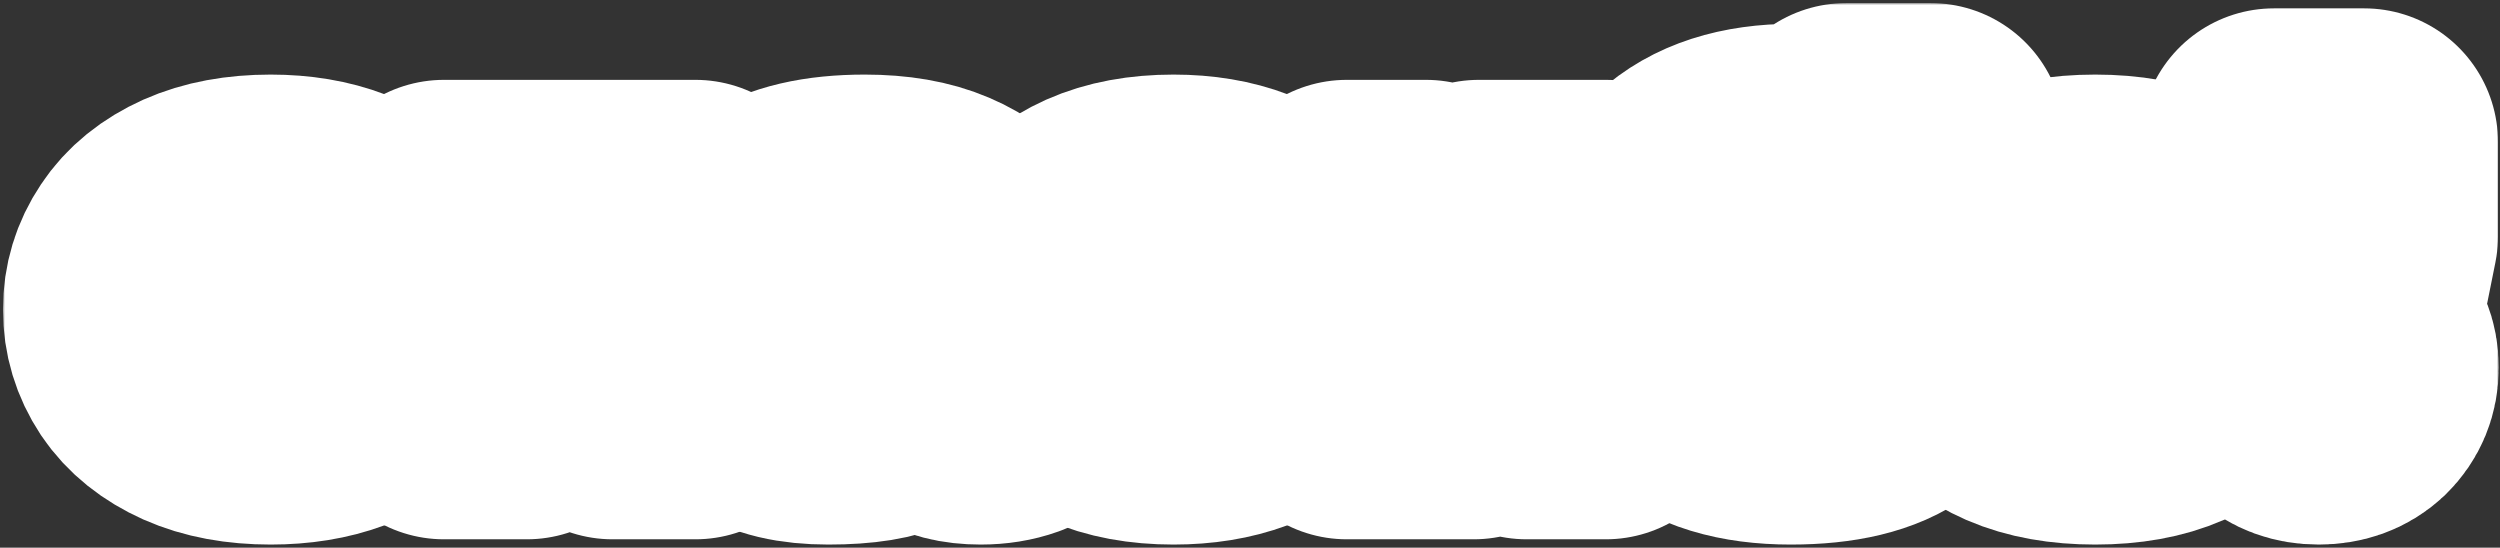 <?xml version="1.0" encoding="UTF-8"?> <svg xmlns="http://www.w3.org/2000/svg" width="598" height="131" viewBox="0 0 598 131" fill="none"><rect x="0" y="0" width="598" height="131" fill="#333333" stroke="none"/><mask id="path-1-outside-1_1084_194" maskUnits="userSpaceOnUse" x="0.707" y="0.74" width="597" height="130" fill="black"><rect fill="white" x="0.707" y="0.74" width="597" height="130"></rect><path d="M64.747 98.26C57.967 98.26 52.147 97.18 47.287 95.02C42.487 92.86 38.857 89.95 36.397 86.29C33.937 82.57 32.707 78.49 32.707 74.05C32.707 69.61 33.937 65.56 36.397 61.9C38.857 58.18 42.487 55.24 47.287 53.08C52.147 50.92 57.967 49.84 64.747 49.84C70.807 49.84 76.177 50.74 80.857 52.54C85.537 54.28 89.257 56.74 92.017 59.92C94.777 63.1 96.367 66.76 96.787 70.9H76.987C76.507 69.28 75.217 67.93 73.117 66.85C71.077 65.71 68.287 65.14 64.747 65.14C60.907 65.14 57.907 66.01 55.747 67.75C53.587 69.49 52.507 71.59 52.507 74.05C52.507 76.51 53.587 78.61 55.747 80.35C57.907 82.09 60.907 82.96 64.747 82.96C68.287 82.96 71.077 82.42 73.117 81.34C75.217 80.2 76.507 78.82 76.987 77.2H96.787C96.367 81.34 94.777 85 92.017 88.18C89.257 91.36 85.537 93.85 80.857 95.65C76.177 97.39 70.807 98.26 64.747 98.26Z"></path><path d="M126.012 97H106.212V51.1H166.332V97H146.532V67.75H126.012V97Z"></path><path d="M198.131 98.26C190.991 98.26 185.711 97 182.291 94.48C178.871 91.96 177.161 88.57 177.161 84.31C177.161 80.11 178.871 76.75 182.291 74.23C185.711 71.71 190.991 70.45 198.131 70.45C202.811 70.45 206.621 70.81 209.561 71.53C212.561 72.25 215.561 73.3 218.561 74.68V72.61C218.561 70.21 217.541 68.23 215.501 66.67C213.461 65.05 210.521 64.24 206.681 64.24C200.741 64.24 197.051 65.71 195.611 68.65H175.811C176.471 63.07 179.351 58.54 184.451 55.06C189.611 51.58 197.081 49.84 206.861 49.84C213.701 49.84 219.431 50.83 224.051 52.81C228.731 54.79 232.211 57.55 234.491 61.09C236.771 64.63 237.911 68.71 237.911 73.33V79.45C237.911 80.41 238.091 81.1 238.451 81.52C238.871 81.88 239.501 82.06 240.341 82.06C241.061 82.06 241.751 81.94 242.411 81.7V97C240.071 97.84 237.461 98.26 234.581 98.26C230.321 98.26 227.111 97.42 224.951 95.74C222.791 94 221.711 91.72 221.711 88.9H219.911V89.17C219.911 91.63 218.201 93.76 214.781 95.56C211.361 97.36 205.811 98.26 198.131 98.26ZM205.871 85.66C210.611 85.66 214.841 85.15 218.561 84.13V82.33C214.841 81.31 210.611 80.8 205.871 80.8C202.511 80.8 200.261 81.01 199.121 81.43C197.981 81.85 197.411 82.45 197.411 83.23C197.411 84.01 197.981 84.61 199.121 85.03C200.261 85.45 202.511 85.66 205.871 85.66Z"></path><path d="M280.708 98.26C273.928 98.26 268.108 97.18 263.248 95.02C258.448 92.86 254.818 89.95 252.358 86.29C249.898 82.57 248.668 78.49 248.668 74.05C248.668 69.61 249.898 65.56 252.358 61.9C254.818 58.18 258.448 55.24 263.248 53.08C268.108 50.92 273.928 49.84 280.708 49.84C286.768 49.84 292.138 50.74 296.818 52.54C301.498 54.28 305.218 56.74 307.978 59.92C310.738 63.1 312.328 66.76 312.748 70.9H292.948C292.468 69.28 291.178 67.93 289.078 66.85C287.038 65.71 284.248 65.14 280.708 65.14C276.868 65.14 273.868 66.01 271.708 67.75C269.548 69.49 268.468 71.59 268.468 74.05C268.468 76.51 269.548 78.61 271.708 80.35C273.868 82.09 276.868 82.96 280.708 82.96C284.248 82.96 287.038 82.42 289.078 81.34C291.178 80.2 292.468 78.82 292.948 77.2H312.748C312.328 81.34 310.738 85 307.978 88.18C305.218 91.36 301.498 93.85 296.818 95.65C292.138 97.39 286.768 98.26 280.708 98.26Z"></path><path d="M322.173 97V51.1H341.073V66.85C341.073 71.29 340.833 74.95 340.353 77.83C339.933 80.71 339.273 83.5 338.373 86.2H340.173L353.763 51.1H384.093V97H365.193V81.25C365.193 76.81 365.403 73.15 365.823 70.27C366.303 67.39 366.993 64.6 367.893 61.9H366.093L352.503 97H322.173Z"></path><path d="M428.36 98.26C417.26 98.26 408.89 95.71 403.25 90.61C397.67 85.45 394.88 78.1 394.88 68.56C394.88 58.9 397.82 51.34 403.7 45.88C409.58 40.42 418.04 37.69 429.08 37.69C432.68 37.69 435.35 37.54 437.09 37.24C438.89 36.88 440.09 36.37 440.69 35.71C441.29 34.99 441.59 34 441.59 32.74H461.84C461.84 38.2 461.09 42.34 459.59 45.16C458.15 47.98 455.45 49.99 451.49 51.19C447.59 52.39 441.71 52.99 433.85 52.99C426.53 52.99 421.13 54.19 417.65 56.59C414.17 58.93 412.43 61.99 412.43 65.77V66.22H413.78C414.68 64.24 415.85 62.62 417.29 61.36C418.73 60.04 420.83 58.99 423.59 58.21C426.35 57.43 429.98 57.04 434.48 57.04C439.88 57.04 444.5 57.91 448.34 59.65C452.18 61.39 455.09 63.79 457.07 66.85C459.05 69.91 460.04 73.36 460.04 77.2C460.04 83.5 457.43 88.6 452.21 92.5C446.99 96.34 439.04 98.26 428.36 98.26ZM427.46 83.41C431.96 83.41 435.2 82.84 437.18 81.7C439.22 80.5 440.24 79 440.24 77.2C440.24 75.4 439.22 73.93 437.18 72.79C435.2 71.59 431.96 70.99 427.46 70.99C422.96 70.99 419.69 71.59 417.65 72.79C415.67 73.93 414.68 75.4 414.68 77.2C414.68 79 415.67 80.5 417.65 81.7C419.69 82.84 422.96 83.41 427.46 83.41Z"></path><path d="M501.175 98.26C494.095 98.26 488.065 97.18 483.085 95.02C478.165 92.86 474.445 89.95 471.925 86.29C469.405 82.63 468.145 78.55 468.145 74.05C468.145 69.55 469.405 65.47 471.925 61.81C474.445 58.15 478.165 55.24 483.085 53.08C488.065 50.92 494.095 49.84 501.175 49.84C508.255 49.84 514.255 50.92 519.175 53.08C524.155 55.24 527.905 58.15 530.425 61.81C532.945 65.47 534.205 69.55 534.205 74.05C534.205 78.55 532.945 82.63 530.425 86.29C527.905 89.95 524.155 92.86 519.175 95.02C514.255 97.18 508.255 98.26 501.175 98.26ZM501.175 82.96C505.495 82.96 508.765 82.12 510.985 80.44C513.265 78.76 514.405 76.63 514.405 74.05C514.405 71.53 513.265 69.43 510.985 67.75C508.705 66.01 505.435 65.14 501.175 65.14C496.915 65.14 493.645 66.01 491.365 67.75C489.085 69.43 487.945 71.53 487.945 74.05C487.945 76.63 489.055 78.76 491.275 80.44C493.555 82.12 496.855 82.96 501.175 82.96Z"></path><path d="M562.01 73.96H547.43L543.92 56.5V34H565.52V56.5L562.01 73.96ZM554.63 98.26C551.39 98.26 548.75 97.3 546.71 95.38C544.67 93.4 543.65 90.91 543.65 87.91C543.65 84.91 544.67 82.45 546.71 80.53C548.75 78.55 551.39 77.56 554.63 77.56C557.93 77.56 560.6 78.55 562.64 80.53C564.68 82.45 565.7 84.91 565.7 87.91C565.7 90.91 564.68 93.4 562.64 95.38C560.6 97.3 557.93 98.26 554.63 98.26Z"></path></mask><path d="M64.747 98.26C57.967 98.26 52.147 97.18 47.287 95.02C42.487 92.86 38.857 89.95 36.397 86.29C33.937 82.57 32.707 78.49 32.707 74.05C32.707 69.61 33.937 65.56 36.397 61.9C38.857 58.18 42.487 55.24 47.287 53.08C52.147 50.92 57.967 49.84 64.747 49.84C70.807 49.84 76.177 50.74 80.857 52.54C85.537 54.28 89.257 56.74 92.017 59.92C94.777 63.1 96.367 66.76 96.787 70.9H76.987C76.507 69.28 75.217 67.93 73.117 66.85C71.077 65.71 68.287 65.14 64.747 65.14C60.907 65.14 57.907 66.01 55.747 67.75C53.587 69.49 52.507 71.59 52.507 74.05C52.507 76.51 53.587 78.61 55.747 80.35C57.907 82.09 60.907 82.96 64.747 82.96C68.287 82.96 71.077 82.42 73.117 81.34C75.217 80.2 76.507 78.82 76.987 77.2H96.787C96.367 81.34 94.777 85 92.017 88.18C89.257 91.36 85.537 93.85 80.857 95.65C76.177 97.39 70.807 98.26 64.747 98.26Z" fill="white"></path><path d="M126.012 97H106.212V51.1H166.332V97H146.532V67.75H126.012V97Z" fill="white"></path><path d="M198.131 98.26C190.991 98.26 185.711 97 182.291 94.48C178.871 91.96 177.161 88.57 177.161 84.31C177.161 80.11 178.871 76.75 182.291 74.23C185.711 71.71 190.991 70.45 198.131 70.45C202.811 70.45 206.621 70.81 209.561 71.53C212.561 72.25 215.561 73.3 218.561 74.68V72.61C218.561 70.21 217.541 68.23 215.501 66.67C213.461 65.05 210.521 64.24 206.681 64.24C200.741 64.24 197.051 65.71 195.611 68.65H175.811C176.471 63.07 179.351 58.54 184.451 55.06C189.611 51.58 197.081 49.84 206.861 49.84C213.701 49.84 219.431 50.83 224.051 52.81C228.731 54.79 232.211 57.55 234.491 61.09C236.771 64.63 237.911 68.71 237.911 73.33V79.45C237.911 80.41 238.091 81.1 238.451 81.52C238.871 81.88 239.501 82.06 240.341 82.06C241.061 82.06 241.751 81.94 242.411 81.7V97C240.071 97.84 237.461 98.26 234.581 98.26C230.321 98.26 227.111 97.42 224.951 95.74C222.791 94 221.711 91.72 221.711 88.9H219.911V89.17C219.911 91.63 218.201 93.76 214.781 95.56C211.361 97.36 205.811 98.26 198.131 98.26ZM205.871 85.66C210.611 85.66 214.841 85.15 218.561 84.13V82.33C214.841 81.31 210.611 80.8 205.871 80.8C202.511 80.8 200.261 81.01 199.121 81.43C197.981 81.85 197.411 82.45 197.411 83.23C197.411 84.01 197.981 84.61 199.121 85.03C200.261 85.45 202.511 85.66 205.871 85.66Z" fill="white"></path><path d="M280.708 98.26C273.928 98.26 268.108 97.18 263.248 95.02C258.448 92.86 254.818 89.95 252.358 86.29C249.898 82.57 248.668 78.49 248.668 74.05C248.668 69.61 249.898 65.56 252.358 61.9C254.818 58.18 258.448 55.24 263.248 53.08C268.108 50.92 273.928 49.84 280.708 49.84C286.768 49.84 292.138 50.74 296.818 52.54C301.498 54.28 305.218 56.74 307.978 59.92C310.738 63.1 312.328 66.76 312.748 70.9H292.948C292.468 69.28 291.178 67.93 289.078 66.85C287.038 65.71 284.248 65.14 280.708 65.14C276.868 65.14 273.868 66.01 271.708 67.75C269.548 69.49 268.468 71.59 268.468 74.05C268.468 76.51 269.548 78.61 271.708 80.35C273.868 82.09 276.868 82.96 280.708 82.96C284.248 82.96 287.038 82.42 289.078 81.34C291.178 80.2 292.468 78.82 292.948 77.2H312.748C312.328 81.34 310.738 85 307.978 88.18C305.218 91.36 301.498 93.85 296.818 95.65C292.138 97.39 286.768 98.26 280.708 98.26Z" fill="white"></path><path d="M322.173 97V51.1H341.073V66.85C341.073 71.29 340.833 74.95 340.353 77.83C339.933 80.71 339.273 83.5 338.373 86.2H340.173L353.763 51.1H384.093V97H365.193V81.25C365.193 76.81 365.403 73.15 365.823 70.27C366.303 67.39 366.993 64.6 367.893 61.9H366.093L352.503 97H322.173Z" fill="white"></path><path d="M428.36 98.26C417.26 98.26 408.89 95.71 403.25 90.61C397.67 85.45 394.88 78.1 394.88 68.56C394.88 58.9 397.82 51.34 403.7 45.88C409.58 40.42 418.04 37.69 429.08 37.69C432.68 37.69 435.35 37.54 437.09 37.24C438.89 36.88 440.09 36.37 440.69 35.71C441.29 34.99 441.59 34 441.59 32.74H461.84C461.84 38.2 461.09 42.34 459.59 45.16C458.15 47.98 455.45 49.99 451.49 51.19C447.59 52.39 441.71 52.99 433.85 52.99C426.53 52.99 421.13 54.19 417.65 56.59C414.17 58.93 412.43 61.99 412.43 65.77V66.22H413.78C414.68 64.24 415.85 62.62 417.29 61.36C418.73 60.04 420.83 58.99 423.59 58.21C426.35 57.43 429.98 57.04 434.48 57.04C439.88 57.04 444.5 57.91 448.34 59.65C452.18 61.39 455.09 63.79 457.07 66.85C459.05 69.91 460.04 73.36 460.04 77.2C460.04 83.5 457.43 88.6 452.21 92.5C446.99 96.34 439.04 98.26 428.36 98.26ZM427.46 83.41C431.96 83.41 435.2 82.84 437.18 81.7C439.22 80.5 440.24 79 440.24 77.2C440.24 75.4 439.22 73.93 437.18 72.79C435.2 71.59 431.96 70.99 427.46 70.99C422.96 70.99 419.69 71.59 417.65 72.79C415.67 73.93 414.68 75.4 414.68 77.2C414.68 79 415.67 80.5 417.65 81.7C419.69 82.84 422.96 83.41 427.46 83.41Z" fill="white"></path><path d="M501.175 98.26C494.095 98.26 488.065 97.18 483.085 95.02C478.165 92.86 474.445 89.95 471.925 86.29C469.405 82.63 468.145 78.55 468.145 74.05C468.145 69.55 469.405 65.47 471.925 61.81C474.445 58.15 478.165 55.24 483.085 53.08C488.065 50.92 494.095 49.84 501.175 49.84C508.255 49.84 514.255 50.92 519.175 53.08C524.155 55.24 527.905 58.15 530.425 61.81C532.945 65.47 534.205 69.55 534.205 74.05C534.205 78.55 532.945 82.63 530.425 86.29C527.905 89.95 524.155 92.86 519.175 95.02C514.255 97.18 508.255 98.26 501.175 98.26ZM501.175 82.96C505.495 82.96 508.765 82.12 510.985 80.44C513.265 78.76 514.405 76.63 514.405 74.05C514.405 71.53 513.265 69.43 510.985 67.75C508.705 66.01 505.435 65.14 501.175 65.14C496.915 65.14 493.645 66.01 491.365 67.75C489.085 69.43 487.945 71.53 487.945 74.05C487.945 76.63 489.055 78.76 491.275 80.44C493.555 82.12 496.855 82.96 501.175 82.96Z" fill="white"></path><path d="M562.01 73.96H547.43L543.92 56.5V34H565.52V56.5L562.01 73.96ZM554.63 98.26C551.39 98.26 548.75 97.3 546.71 95.38C544.67 93.4 543.65 90.91 543.65 87.91C543.65 84.91 544.67 82.45 546.71 80.53C548.75 78.55 551.39 77.56 554.63 77.56C557.93 77.56 560.6 78.55 562.64 80.53C564.68 82.45 565.7 84.91 565.7 87.91C565.7 90.91 564.68 93.4 562.64 95.38C560.6 97.3 557.93 98.26 554.63 98.26Z" fill="white"></path><path d="M64.747 98.26C57.967 98.26 52.147 97.18 47.287 95.02C42.487 92.86 38.857 89.95 36.397 86.29C33.937 82.57 32.707 78.49 32.707 74.05C32.707 69.61 33.937 65.56 36.397 61.9C38.857 58.18 42.487 55.24 47.287 53.08C52.147 50.92 57.967 49.84 64.747 49.84C70.807 49.84 76.177 50.74 80.857 52.54C85.537 54.28 89.257 56.74 92.017 59.92C94.777 63.1 96.367 66.76 96.787 70.9H76.987C76.507 69.28 75.217 67.93 73.117 66.85C71.077 65.71 68.287 65.14 64.747 65.14C60.907 65.14 57.907 66.01 55.747 67.75C53.587 69.49 52.507 71.59 52.507 74.05C52.507 76.51 53.587 78.61 55.747 80.35C57.907 82.09 60.907 82.96 64.747 82.96C68.287 82.96 71.077 82.42 73.117 81.34C75.217 80.2 76.507 78.82 76.987 77.2H96.787C96.367 81.34 94.777 85 92.017 88.18C89.257 91.36 85.537 93.85 80.857 95.65C76.177 97.39 70.807 98.26 64.747 98.26Z" stroke="white" stroke-width="64" stroke-linejoin="round" mask="url(#path-1-outside-1_1084_194)"></path><path d="M126.012 97H106.212V51.1H166.332V97H146.532V67.75H126.012V97Z" stroke="white" stroke-width="64" stroke-linejoin="round" mask="url(#path-1-outside-1_1084_194)"></path><path d="M198.131 98.26C190.991 98.26 185.711 97 182.291 94.48C178.871 91.96 177.161 88.57 177.161 84.31C177.161 80.11 178.871 76.75 182.291 74.23C185.711 71.71 190.991 70.45 198.131 70.45C202.811 70.45 206.621 70.81 209.561 71.53C212.561 72.25 215.561 73.3 218.561 74.68V72.61C218.561 70.21 217.541 68.23 215.501 66.67C213.461 65.05 210.521 64.24 206.681 64.24C200.741 64.24 197.051 65.71 195.611 68.65H175.811C176.471 63.07 179.351 58.54 184.451 55.06C189.611 51.58 197.081 49.84 206.861 49.84C213.701 49.84 219.431 50.83 224.051 52.81C228.731 54.79 232.211 57.55 234.491 61.09C236.771 64.63 237.911 68.71 237.911 73.33V79.45C237.911 80.41 238.091 81.1 238.451 81.52C238.871 81.88 239.501 82.06 240.341 82.06C241.061 82.06 241.751 81.94 242.411 81.7V97C240.071 97.84 237.461 98.26 234.581 98.26C230.321 98.26 227.111 97.42 224.951 95.74C222.791 94 221.711 91.72 221.711 88.9H219.911V89.17C219.911 91.63 218.201 93.76 214.781 95.56C211.361 97.36 205.811 98.26 198.131 98.26ZM205.871 85.66C210.611 85.66 214.841 85.15 218.561 84.13V82.33C214.841 81.31 210.611 80.8 205.871 80.8C202.511 80.8 200.261 81.01 199.121 81.43C197.981 81.85 197.411 82.45 197.411 83.23C197.411 84.01 197.981 84.61 199.121 85.03C200.261 85.45 202.511 85.66 205.871 85.66Z" stroke="white" stroke-width="64" stroke-linejoin="round" mask="url(#path-1-outside-1_1084_194)"></path><path d="M280.708 98.26C273.928 98.26 268.108 97.18 263.248 95.02C258.448 92.86 254.818 89.95 252.358 86.29C249.898 82.57 248.668 78.49 248.668 74.05C248.668 69.61 249.898 65.56 252.358 61.9C254.818 58.18 258.448 55.24 263.248 53.08C268.108 50.92 273.928 49.84 280.708 49.84C286.768 49.84 292.138 50.74 296.818 52.54C301.498 54.28 305.218 56.74 307.978 59.92C310.738 63.1 312.328 66.76 312.748 70.9H292.948C292.468 69.28 291.178 67.93 289.078 66.85C287.038 65.71 284.248 65.14 280.708 65.14C276.868 65.14 273.868 66.01 271.708 67.75C269.548 69.49 268.468 71.59 268.468 74.05C268.468 76.51 269.548 78.61 271.708 80.35C273.868 82.09 276.868 82.96 280.708 82.96C284.248 82.96 287.038 82.42 289.078 81.34C291.178 80.2 292.468 78.82 292.948 77.2H312.748C312.328 81.34 310.738 85 307.978 88.18C305.218 91.36 301.498 93.85 296.818 95.65C292.138 97.39 286.768 98.26 280.708 98.26Z" stroke="white" stroke-width="64" stroke-linejoin="round" mask="url(#path-1-outside-1_1084_194)"></path><path d="M322.173 97V51.1H341.073V66.85C341.073 71.29 340.833 74.95 340.353 77.83C339.933 80.71 339.273 83.5 338.373 86.2H340.173L353.763 51.1H384.093V97H365.193V81.25C365.193 76.81 365.403 73.15 365.823 70.27C366.303 67.39 366.993 64.6 367.893 61.9H366.093L352.503 97H322.173Z" stroke="white" stroke-width="64" stroke-linejoin="round" mask="url(#path-1-outside-1_1084_194)"></path><path d="M428.36 98.26C417.26 98.26 408.89 95.71 403.25 90.61C397.67 85.45 394.88 78.1 394.88 68.56C394.88 58.9 397.82 51.34 403.7 45.88C409.58 40.42 418.04 37.69 429.08 37.69C432.68 37.69 435.35 37.54 437.09 37.24C438.89 36.88 440.09 36.37 440.69 35.71C441.29 34.99 441.59 34 441.59 32.74H461.84C461.84 38.2 461.09 42.34 459.59 45.16C458.15 47.98 455.45 49.99 451.49 51.19C447.59 52.39 441.71 52.99 433.85 52.99C426.53 52.99 421.13 54.19 417.65 56.59C414.17 58.93 412.43 61.99 412.43 65.77V66.22H413.78C414.68 64.24 415.85 62.62 417.29 61.36C418.73 60.04 420.83 58.99 423.59 58.21C426.35 57.43 429.98 57.04 434.48 57.04C439.88 57.04 444.5 57.91 448.34 59.65C452.18 61.39 455.09 63.79 457.07 66.85C459.05 69.91 460.04 73.36 460.04 77.2C460.04 83.5 457.43 88.6 452.21 92.5C446.99 96.34 439.04 98.26 428.36 98.26ZM427.46 83.41C431.96 83.41 435.2 82.84 437.18 81.7C439.22 80.5 440.24 79 440.24 77.2C440.24 75.4 439.22 73.93 437.18 72.79C435.2 71.59 431.96 70.99 427.46 70.99C422.96 70.99 419.69 71.59 417.65 72.79C415.67 73.93 414.68 75.4 414.68 77.2C414.68 79 415.67 80.5 417.65 81.7C419.69 82.84 422.96 83.41 427.46 83.41Z" stroke="white" stroke-width="64" stroke-linejoin="round" mask="url(#path-1-outside-1_1084_194)"></path><path d="M501.175 98.26C494.095 98.26 488.065 97.18 483.085 95.02C478.165 92.86 474.445 89.95 471.925 86.29C469.405 82.63 468.145 78.55 468.145 74.05C468.145 69.55 469.405 65.47 471.925 61.81C474.445 58.15 478.165 55.24 483.085 53.08C488.065 50.92 494.095 49.84 501.175 49.84C508.255 49.84 514.255 50.92 519.175 53.08C524.155 55.24 527.905 58.15 530.425 61.81C532.945 65.47 534.205 69.55 534.205 74.05C534.205 78.55 532.945 82.63 530.425 86.29C527.905 89.95 524.155 92.86 519.175 95.02C514.255 97.18 508.255 98.26 501.175 98.26ZM501.175 82.96C505.495 82.96 508.765 82.12 510.985 80.44C513.265 78.76 514.405 76.63 514.405 74.05C514.405 71.53 513.265 69.43 510.985 67.75C508.705 66.01 505.435 65.14 501.175 65.14C496.915 65.14 493.645 66.01 491.365 67.75C489.085 69.43 487.945 71.53 487.945 74.05C487.945 76.63 489.055 78.76 491.275 80.44C493.555 82.12 496.855 82.96 501.175 82.96Z" stroke="white" stroke-width="64" stroke-linejoin="round" mask="url(#path-1-outside-1_1084_194)"></path><path d="M562.01 73.96H547.43L543.92 56.5V34H565.52V56.5L562.01 73.96ZM554.63 98.26C551.39 98.26 548.75 97.3 546.71 95.38C544.67 93.4 543.65 90.91 543.65 87.91C543.65 84.91 544.67 82.45 546.71 80.53C548.75 78.55 551.39 77.56 554.63 77.56C557.93 77.56 560.6 78.55 562.64 80.53C564.68 82.45 565.7 84.91 565.7 87.91C565.7 90.91 564.68 93.4 562.64 95.38C560.6 97.3 557.93 98.26 554.63 98.26Z" stroke="white" stroke-width="64" stroke-linejoin="round" mask="url(#path-1-outside-1_1084_194)"></path><path d="M27 42L577.5 21.5V116L27 105V42Z" fill="white"></path></svg> 